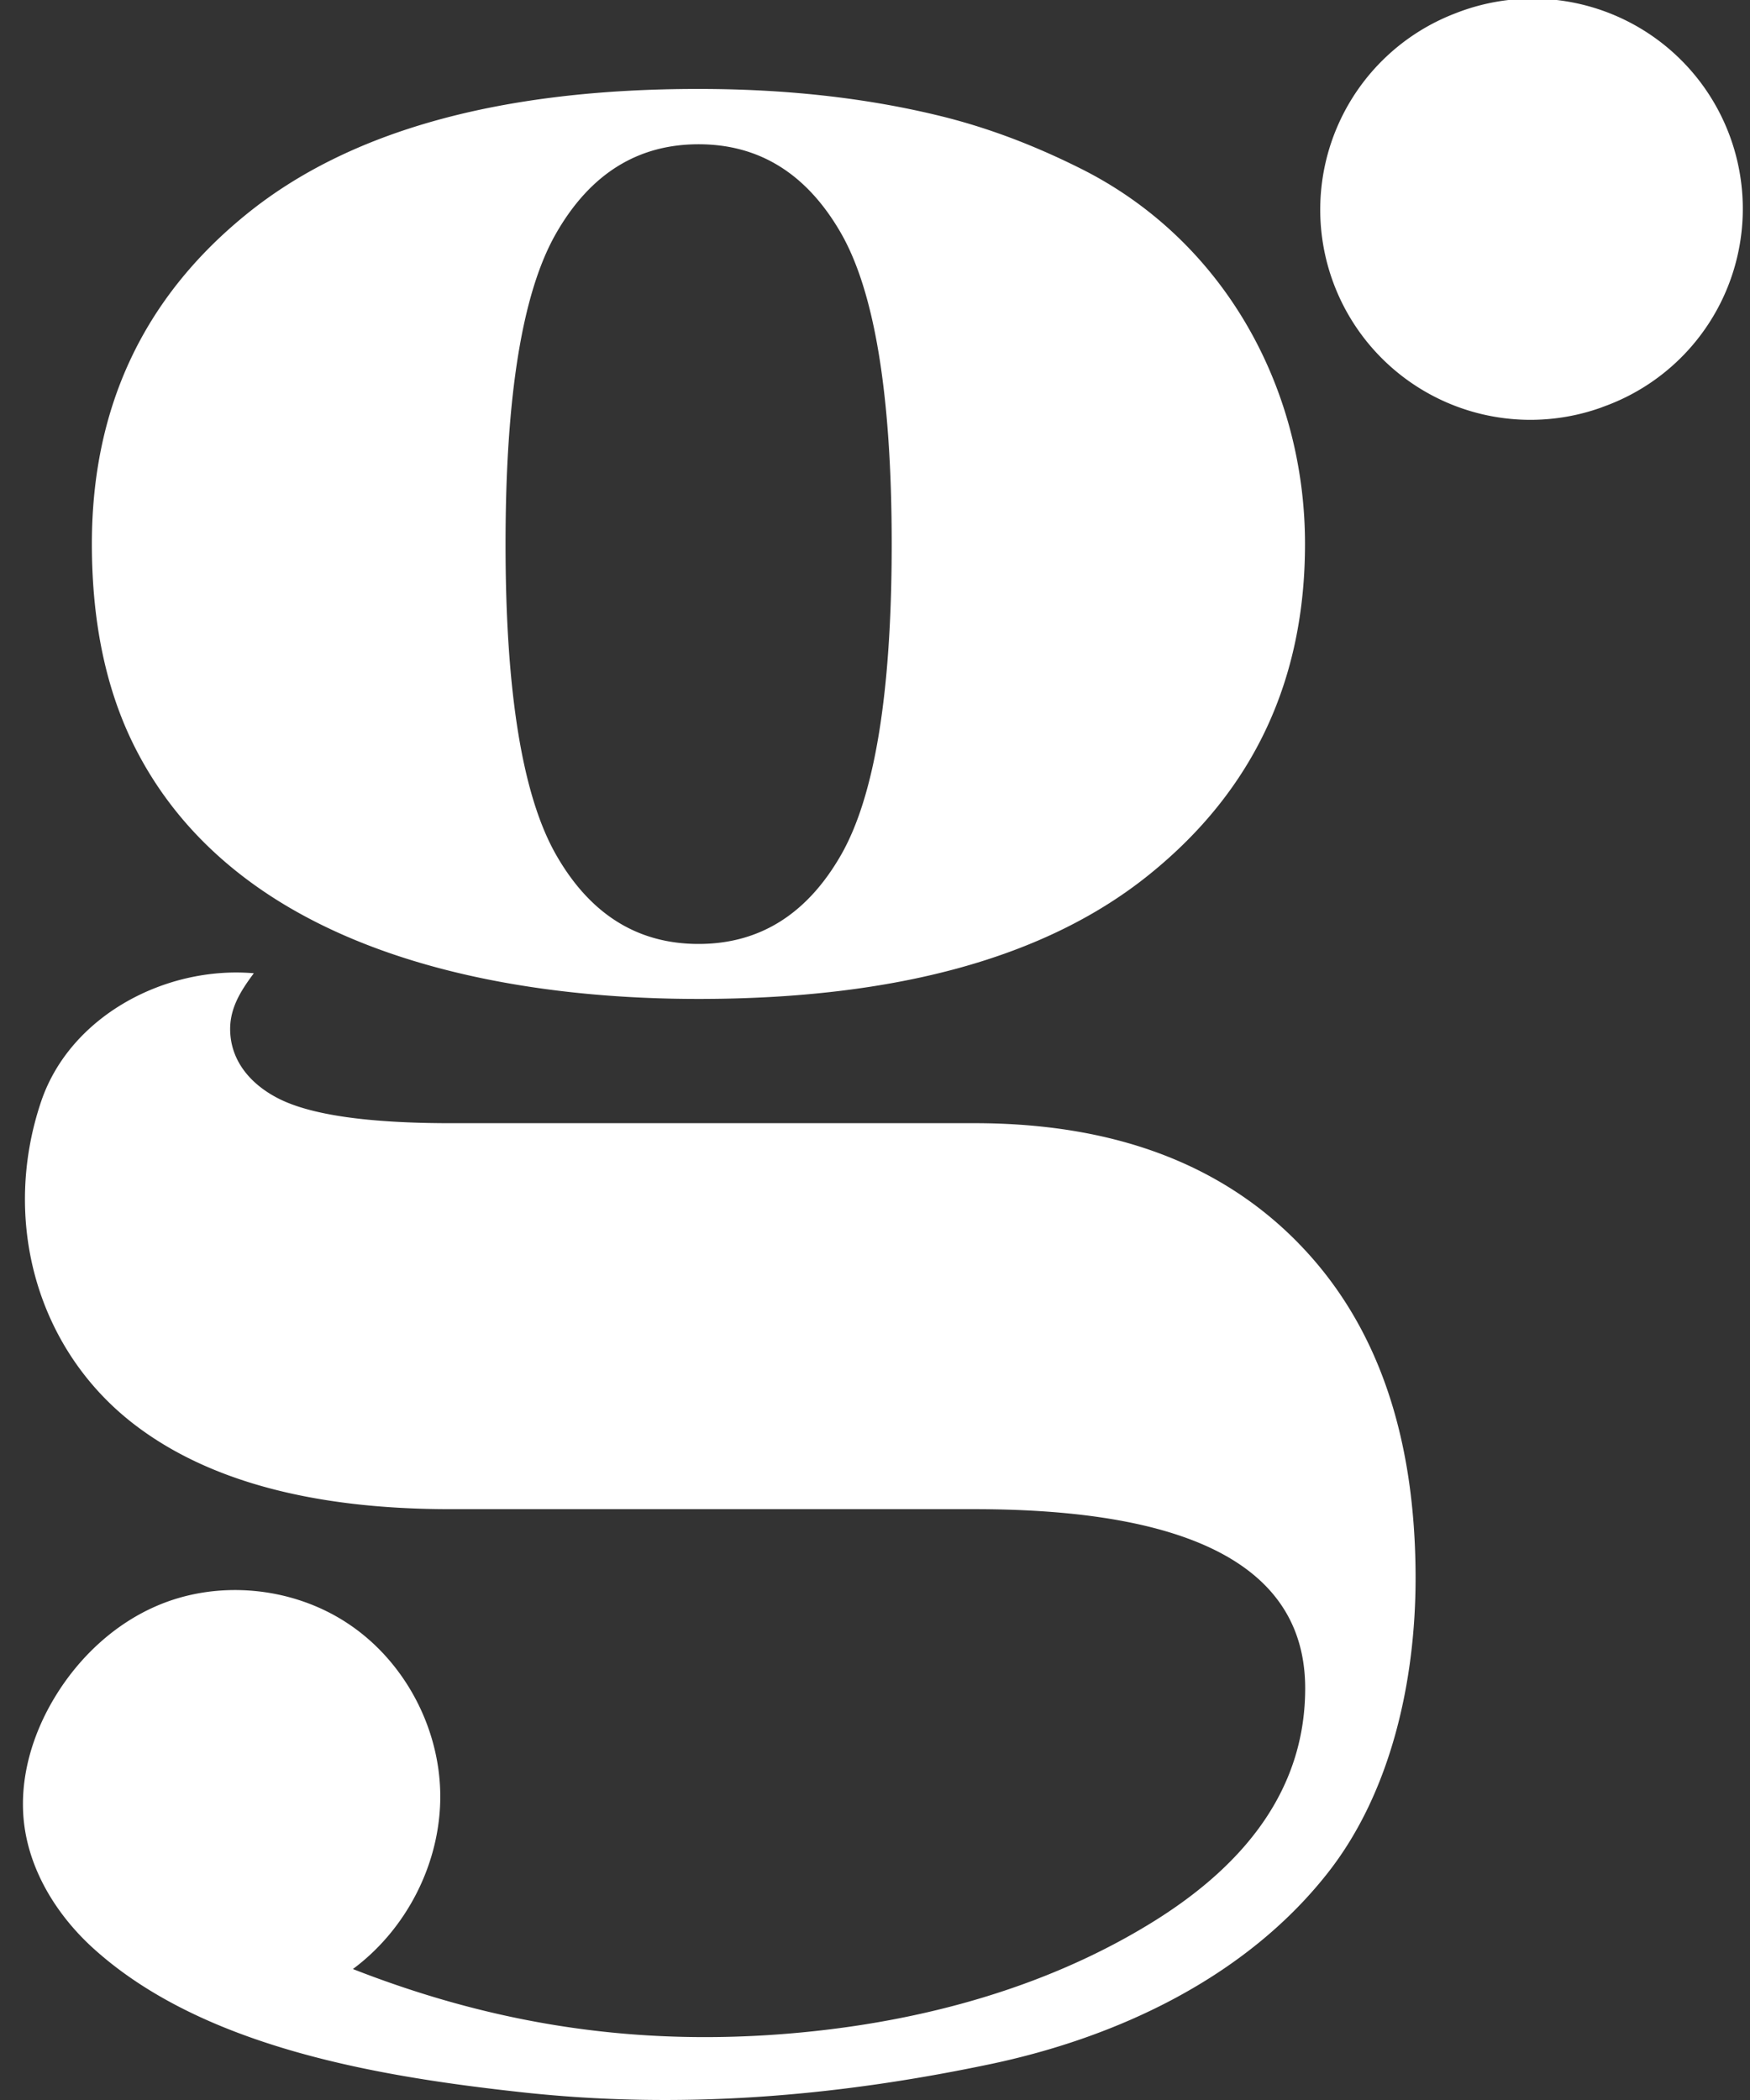 <svg xmlns="http://www.w3.org/2000/svg" width="50" height="60" fill="none"><rect width="100%" height="100%" fill="#333333" stroke="none"/><path fill="#fff" d="M7.612 25.521c3.514 2.342 8.285 3.02 12.343 3.02 5.67 0 9.98-1.191 12.919-3.585 2.943-2.389 4.412-5.527 4.412-9.415 0-4.49-2.348-8.702-6.42-10.73-1.316-.658-2.662-1.177-4.095-1.52-2.075-.5-4.345-.75-6.816-.75-5.67 0-9.98 1.196-12.918 3.584-2.943 2.389-4.412 5.527-4.412 9.416 0 2.311.431 4.294 1.3 5.948.893 1.705 2.172 3.02 3.687 4.032zm8.29-18.877c.971-1.68 2.322-2.522 4.058-2.522 1.736 0 3.087.843 4.058 2.522.971 1.68 1.459 4.649 1.459 8.902 0 4.253-.488 7.222-1.459 8.901-.97 1.68-2.322 2.523-4.058 2.523-1.736 0-3.087-.838-4.058-2.523-.97-1.68-1.458-4.648-1.458-8.901s.483-7.222 1.458-8.902zm21.194 28.873c-2.235-2.286-5.317-3.426-9.256-3.426H12.872c-2.363 0-4.007-.237-4.926-.71-.73-.374-1.31-.996-1.366-1.848-.047-.689.287-1.207.672-1.726-2.527-.216-5.25 1.222-6.076 3.662-1.13 3.339-.17 7.032 2.63 9.205 2.1 1.628 5.121 2.445 9.06 2.445h14.968c6.303 0 9.457 1.705 9.457 5.12 0 2.677-1.485 4.927-4.453 6.735-3.298 2.013-7.197 2.953-11.029 3.18-4.12.24-7.905-.401-11.726-1.896 1.546-1.146 2.511-3.046 2.496-4.972-.015-1.926-1.022-3.822-2.625-4.89-1.597-1.069-3.75-1.274-5.511-.498-1.192.523-2.183 1.458-2.861 2.568-.653 1.068-1.033 2.332-.9 3.58.155 1.438.987 2.748 2.076 3.703 3.133 2.769 8.11 3.586 12.127 4.027 4.526.499 8.948.134 13.386-.796 3.657-.765 7.335-2.486 9.682-5.49 1.814-2.322 2.492-5.512 2.492-8.399 0-4.099-1.115-7.289-3.35-9.574zm8.687-23.887A6.005 6.005 0 1 0 41.577.383a6.005 6.005 0 0 0 4.206 11.249z"/></svg>